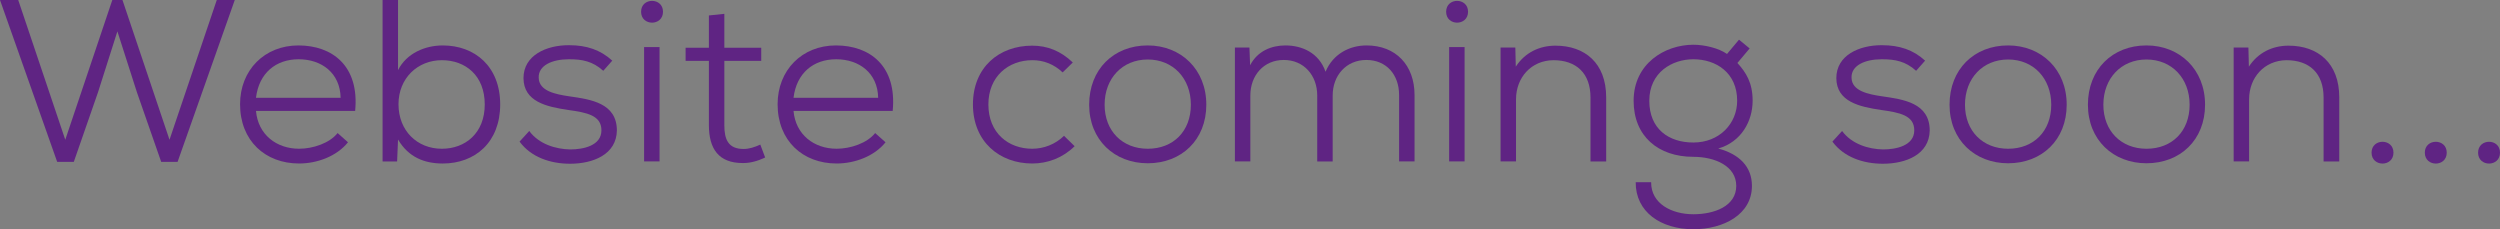<svg version="1.1" id="Layer_1" xmlns="http://www.w3.org/2000/svg" xmlns:xlink="http://www.w3.org/1999/xlink" x="0px" y="0px" width="100%" height="100%" viewBox="0 0 422.793 38.767" enable-background="new 0 0 422.793 38.767" xml:space="preserve">
<rect x="0" y="0" width="422.793" height="38.767" fill="#808080" stroke="none"/>
<g>
	<g>
		<path fill="#FFFFFF" d="M28.793,26.379L37.379,1h0.911l-8.966,25.379H28.793z M27.973,26.379l-3.861-11.07L19.848,2.018
			l-4.225,13.28L11.77,26.379h-0.601L19.712,1h0.279l8.543,25.379H27.973z M10.38,26.379L1.414,1h0.948l8.544,25.379H10.38z" class="soon-1"></path>
		<polygon fill="#5F2483" points="39.704,0 36.662,0 28.666,23.635 20.71,0 18.994,0 11.038,23.635 3.081,0 0,0 9.672,27.379 
			12.48,27.379 16.576,15.601 19.852,5.304 23.167,15.639 27.262,27.379 30.031,27.379 39.704,0 		" class="soon-2"></polygon>
	</g>
	<g>
		<path fill="#FFFFFF" d="M50.583,26.652c-5.374,0-8.984-3.626-8.984-9.023c0-5.183,3.729-8.945,8.868-8.945
			c2.806,0,5.178,0.911,6.678,2.564c1.431,1.577,2.096,3.765,1.984,6.512h-16.93l0.095,1.087c0.382,4.372,3.713,7.31,8.289,7.31
			c2.113,0,4.806-0.708,6.568-2.267l0.276,0.246C55.77,25.705,53.237,26.652,50.583,26.652z M50.506,9.023
			c-4.509,0-7.654,2.833-8.208,7.393l-0.136,1.121h16.461l-0.019-1.019C58.521,12.035,55.266,9.023,50.506,9.023z" class="soon-3"></path>
		<path fill="#5F2483" d="M50.467,7.683c-5.733,0-9.868,4.173-9.868,9.945c0,6.162,4.251,10.023,9.984,10.023
			c3.042,0,6.357-1.209,8.269-3.589l-1.755-1.56c-1.365,1.716-4.173,2.652-6.513,2.652c-3.822,0-6.942-2.38-7.293-6.396h16.771
			C60.802,11.154,56.2,7.683,50.467,7.683L50.467,7.683z M43.291,16.536c0.507-4.173,3.354-6.513,7.215-6.513
			c3.861,0,7.02,2.301,7.098,6.513H43.291L43.291,16.536z" class="soon-4"></path>
	</g>
	<g>
		<path fill="#FFFFFF" d="M74.881,26.652c-3.137,0-5.267-1.13-6.701-3.557c1.489,1.904,3.803,3.061,6.544,3.061
			c4.86,0,8.254-3.49,8.254-8.488c0-5.077-3.317-8.488-8.254-8.488c-2.637,0-4.913,1.119-6.417,2.938
			c1.397-2.527,4.292-3.435,6.573-3.435c5.292,0,8.711,3.526,8.711,8.984S80.172,26.652,74.881,26.652z M65.701,26.301V1h0.613
			v15.042l0.371-0.731c-0.191,0.731-0.292,1.507-0.292,2.317c0,1.336,0.256,2.573,0.725,3.666l-0.66-1.119L66.2,26.301H65.701z" class="soon-5"></path>
		<path fill="#5F2483" d="M67.314,0h-2.613v27.301h2.457l0.156-3.705c1.794,3.041,4.524,4.056,7.566,4.056
			c5.46,0,9.711-3.589,9.711-9.984c0-6.435-4.29-9.984-9.711-9.984c-3.003,0-6.124,1.326-7.566,4.173V0L67.314,0z M74.725,25.156
			c-4.173,0-7.332-3.042-7.332-7.527c0-4.407,3.237-7.449,7.332-7.449c3.978,0,7.254,2.574,7.254,7.488
			C81.979,22.503,78.703,25.156,74.725,25.156L74.725,25.156z" class="soon-6"></path>
	</g>
	<g>
		<path fill="#FFFFFF" d="M96.408,26.691c-1.821,0-5.053-0.369-7.218-2.71l0.297-0.325c2.31,2.279,5.551,2.595,6.945,2.616
			c3.88,0,6.281-1.623,6.281-4.236c0-3.526-3.57-4.023-6.439-4.422c-4.247-0.626-6.715-1.547-6.743-4.402
			c0-3.604,4.169-4.568,6.632-4.568l0.119,0c2.371,0,4.248,0.551,5.832,1.723l-0.2,0.225c-1.878-1.363-3.784-1.569-5.583-1.569
			l-0.154-0.001c-2.257,0-4.076,0.598-5.123,1.683c-0.655,0.68-0.983,1.535-0.949,2.475c0.056,3.231,4.001,3.804,6.121,4.112
			l0.152,0.022c4.068,0.593,6.948,1.282,6.948,4.761C103.241,26.467,97.548,26.691,96.408,26.691z" class="soon-7"></path>
		<path fill="#5F2483" d="M96.162,7.644c-3.744,0-7.632,1.684-7.632,5.578c0.039,3.978,3.9,4.836,7.605,5.382
			c3.081,0.429,5.577,0.897,5.577,3.432c0,2.613-3.081,3.236-5.265,3.236c-2.457-0.038-5.304-0.896-6.942-3.119l-1.638,1.794
			c1.95,2.651,5.227,3.744,8.542,3.744c3.9,0,7.839-1.56,7.917-5.616c0-4.68-4.485-5.265-7.957-5.772
			c-2.418-0.351-5.226-0.897-5.265-3.159c-0.077-2.106,2.327-3.121,5.072-3.121c0.051,0,0.103,0,0.154,0.001
			c2.067,0,3.9,0.312,5.694,1.95l1.521-1.716c-1.989-1.833-4.368-2.613-7.254-2.613C96.248,7.644,96.205,7.644,96.162,7.644
			L96.162,7.644z" class="soon-8"></path>
	</g>
	<g>
		<path fill="#FFFFFF" d="M109.926,26.301V8.956h0.613v17.345H109.926z M110.272,2.832c-0.2,0-0.853-0.061-0.853-0.843
			s0.652-0.843,0.853-0.843s0.853,0.061,0.853,0.843S110.472,2.832,110.272,2.832z" class="soon-9"></path>
		<path fill="#5F2483" d="M110.272,0.146c-0.926,0-1.853,0.614-1.853,1.843s0.926,1.843,1.853,1.843s1.853-0.614,1.853-1.843
			S111.198,0.146,110.272,0.146L110.272,0.146z M111.54,7.956h-2.613v19.345h2.613V7.956L111.54,7.956z" class="soon-10"></path>
	</g>
	<g>
		<path fill="#FFFFFF" d="M125.598,26.574c-1.674,0.001-2.856-0.439-3.613-1.345c-0.73-0.873-1.1-2.236-1.1-4.051V9.296h-3.939
			V9.073h3.939v-5.56l0.613-0.064v5.624h6.24v0.223h-6.24v11.882c0,1.241,0,5.017,4.276,5.017c0.683,0,1.419-0.141,2.233-0.428
			l0.122,0.324c-0.872,0.327-1.66,0.482-2.433,0.482H125.598z" class="soon-11"></path>
		<path fill="#5F2483" d="M122.499,2.34l-2.613,0.273v5.46h-3.939v2.223h3.939v10.882c0,3.984,1.65,6.396,5.713,6.396
			c0.032,0,0.065,0,0.098,0c1.248,0,2.457-0.351,3.705-0.937l-0.819-2.184c-0.936,0.43-1.911,0.741-2.808,0.741
			c-2.613,0-3.276-1.599-3.276-4.017V10.296h6.24V8.073h-6.24V2.34L122.499,2.34z" class="soon-12"></path>
	</g>
	<g>
		<path fill="#FFFFFF" d="M141.492,26.652c-5.374,0-8.984-3.626-8.984-9.023c0-5.183,3.729-8.945,8.868-8.945
			c2.806,0,5.178,0.911,6.678,2.564c1.431,1.577,2.096,3.765,1.984,6.512h-16.93l0.095,1.087c0.382,4.372,3.713,7.31,8.289,7.31
			c2.113,0,4.806-0.708,6.568-2.267l0.276,0.246C146.678,25.705,144.146,26.652,141.492,26.652z M141.414,9.023
			c-4.509,0-7.654,2.833-8.208,7.393l-0.136,1.121h16.461l-0.019-1.019C149.429,12.035,146.174,9.023,141.414,9.023z" class="soon-13"></path>
		<path fill="#5F2483" d="M141.375,7.683c-5.733,0-9.868,4.173-9.868,9.945c0,6.162,4.251,10.023,9.984,10.023
			c3.042,0,6.357-1.209,8.269-3.589l-1.755-1.56c-1.365,1.716-4.173,2.652-6.513,2.652c-3.822,0-6.942-2.38-7.293-6.396h16.771
			C151.71,11.154,147.108,7.683,141.375,7.683L141.375,7.683z M134.199,16.536c0.507-4.173,3.354-6.513,7.215-6.513
			c3.861,0,7.02,2.301,7.098,6.513H134.199L134.199,16.536z" class="soon-14"></path>
	</g>
	<g>
		<path fill="#FFFFFF" d="M174.563,26.652c-4.491,0-9.023-2.778-9.023-8.984c0-5.351,3.626-8.945,9.023-8.945
			c2.022,0,3.795,0.619,5.393,1.886l-0.292,0.286c-1.474-1.125-3.206-1.715-5.063-1.715c-4.975,0-8.449,3.491-8.449,8.488
			c0,4.998,3.458,8.488,8.41,8.488c1.957,0,3.821-0.643,5.342-1.825l0.367,0.359C178.646,25.977,176.692,26.652,174.563,26.652z" class="soon-15"></path>
		<path fill="#5F2483" d="M174.563,7.722c-5.616,0-10.023,3.666-10.023,9.945c0,6.318,4.524,9.984,10.023,9.984
			c2.613,0,5.148-0.937,7.176-2.925l-1.794-1.756c-1.482,1.443-3.432,2.185-5.382,2.185c-4.017,0-7.41-2.652-7.41-7.488
			c0-4.719,3.354-7.488,7.449-7.488c1.872,0,3.627,0.663,5.109,2.067l1.716-1.677C179.399,8.619,177.137,7.722,174.563,7.722
			L174.563,7.722z" class="soon-16"></path>
	</g>
	<g>
		<path fill="#FFFFFF" d="M194.102,26.613c-5.244,0-8.906-3.662-8.906-8.906c0-5.313,3.663-9.023,8.906-9.023
			s8.906,3.71,8.906,9.023C203.008,22.951,199.345,26.613,194.102,26.613z M194.102,9.062c-4.805,0-8.293,3.636-8.293,8.645
			c0,4.975,3.41,8.449,8.293,8.449c4.883,0,8.294-3.475,8.294-8.449C202.396,12.698,198.907,9.062,194.102,9.062z" class="soon-17"></path>
		<path fill="#5F2483" d="M194.102,7.683c-5.772,0-9.906,4.056-9.906,10.023c0,5.968,4.29,9.906,9.906,9.906
			c5.694,0,9.906-3.938,9.906-9.906C204.008,11.739,199.718,7.683,194.102,7.683L194.102,7.683z M194.102,25.156
			c-4.251,0-7.293-2.964-7.293-7.449c0-4.446,3.003-7.645,7.293-7.645c4.291,0,7.294,3.198,7.294,7.645
			C201.396,22.192,198.431,25.156,194.102,25.156L194.102,25.156z" class="soon-18"></path>
	</g>
	<g>
		<path fill="#FFFFFF" d="M237.612,26.301V16.068c0-4.079-2.688-6.928-6.538-6.928c-3.879,0-6.694,2.947-6.694,7.006v10.155h-0.613
			V16.146c0-4.06-2.799-7.006-6.655-7.006c-1.653,0-3.111,0.541-4.239,1.479c1.337-1.663,3.339-1.937,4.512-1.937
			c1.36,0,4.651,0.368,5.843,3.776l0.856,2.447l1.009-2.388c1.016-2.401,3.266-3.835,6.021-3.835c4.387,0,7.112,2.83,7.112,7.385
			v10.233H237.612z M209.843,26.301V9.034h0.495l0.225,5.767c-0.07,0.432-0.107,0.882-0.107,1.346v10.155H209.843z" class="soon-19"></path>
		<path fill="#5F2483" d="M231.112,7.683c-2.847,0-5.655,1.404-6.941,4.446c-1.132-3.237-4.018-4.446-6.787-4.446
			c-2.34,0-4.719,0.936-5.967,3.354L211.3,8.034h-2.457v19.267h2.613V16.146c0-3.393,2.262-6.006,5.655-6.006
			c3.393,0,5.655,2.613,5.655,6.006v11.155h2.613V16.146c0-3.393,2.301-6.006,5.694-6.006c3.393,0,5.538,2.496,5.538,5.928v11.233
			h2.612V16.068C239.225,10.998,236.027,7.683,231.112,7.683L231.112,7.683z" class="soon-20"></path>
	</g>
	<g>
		<path fill="#FFFFFF" d="M246.073,26.301V8.956h0.613v17.345H246.073z M246.419,2.832c-0.2,0-0.853-0.061-0.853-0.843
			s0.652-0.843,0.853-0.843s0.853,0.061,0.853,0.843S246.619,2.832,246.419,2.832z" class="soon-21"></path>
		<path fill="#5F2483" d="M246.419,0.146c-0.927,0-1.853,0.614-1.853,1.843s0.926,1.843,1.853,1.843s1.853-0.614,1.853-1.843
			S247.346,0.146,246.419,0.146L246.419,0.146z M247.687,7.956h-2.613v19.345h2.613V7.956L247.687,7.956z" class="soon-22"></path>
	</g>
	<g>
		<path fill="#FFFFFF" d="M269.981,26.301v-9.804c0-4.583-2.722-7.318-7.279-7.318c-2.001,0.021-3.742,0.745-5.023,1.963
			c1.305-1.567,3.183-2.42,5.374-2.42c4.817,0,7.58,2.82,7.58,7.736v9.843H269.981z M254.771,26.301V9.034h0.52l0.133,5.487
			l0.543-0.834c-0.377,0.94-0.582,1.993-0.582,3.123v9.492H254.771z" class="soon-23"></path>
		<path fill="#5F2483" d="M263.053,7.722c-2.613,0-5.109,1.092-6.708,3.549l-0.078-3.237h-2.496v19.267h2.613V16.81
			c0-3.705,2.574-6.591,6.318-6.63c3.861,0,6.279,2.184,6.279,6.318v10.804h2.651V16.458
			C271.633,10.686,268.045,7.722,263.053,7.722L263.053,7.722z" class="soon-24"></path>
	</g>
	<g>
		<path fill="#FFFFFF" d="M286.374,37.767c-2.936,0-5.418-0.872-6.99-2.456c-0.957-0.964-1.527-2.139-1.703-3.5h0.627
			c0.184,1.174,0.714,2.227,1.563,3.085c1.469,1.484,3.84,2.336,6.504,2.336c5.014,0,8.254-2.275,8.254-5.797
			c0-4.086-4.146-5.915-8.254-5.915c-5.614,0-9.102-3.248-9.102-8.477c0-5.565,4.579-8.478,9.102-8.478
			c1.568,0,3.831,0.474,5.119,1.378l0.752,0.527l1.979-2.361l0.251,0.208l-1.979,2.352l0.584,0.647
			c1.43,1.584,2.316,3.095,2.316,5.727c0,2.522-1.247,5.813-4.729,7c2.502-1.364,4.116-3.93,4.116-7c0-5.541-4.224-8.021-8.41-8.021
			c-4.199,0-8.449,2.755-8.449,8.021c0,4.896,3.316,8.059,8.449,8.059c0.248,0,0.493-0.009,0.734-0.027l-0.256,0.073l3.474,0.935
			c3.287,0.884,4.954,2.685,4.954,5.353C295.28,35.786,290.663,37.767,286.374,37.767z" class="soon-25"></path>
		<path fill="#5F2483" d="M294.096,6.708l-2.027,2.418c-1.443-1.014-3.861-1.56-5.694-1.56c-4.836,0-10.102,3.198-10.102,9.478
			c0,6.006,4.173,9.477,10.102,9.477c3.588,0,7.254,1.521,7.254,4.915c0,3.433-3.705,4.797-7.254,4.797
			c-3.666,0-7.177-1.794-7.138-5.421h-2.613c-0.038,5.031,4.252,7.956,9.751,7.956c5.109,0,9.906-2.496,9.906-7.332
			c0-3.198-2.067-5.343-5.694-6.318c3.939-1.131,5.812-4.681,5.812-8.073c0-3.081-1.131-4.797-2.574-6.396l2.067-2.457
			L294.096,6.708L294.096,6.708z M286.374,24.102c-4.173,0-7.449-2.301-7.449-7.059c0-4.836,3.9-7.021,7.449-7.021
			c3.783,0,7.41,2.223,7.41,7.021C293.784,20.866,290.82,24.102,286.374,24.102L286.374,24.102z" class="soon-26"></path>
	</g>
	<g>
		<path fill="#FFFFFF" d="M318.432,26.691c-1.82,0-5.052-0.369-7.218-2.71l0.297-0.325c2.31,2.28,5.551,2.595,6.944,2.616
			c3.881,0,6.281-1.623,6.281-4.236c0-3.527-3.571-4.023-6.44-4.422c-4.246-0.626-6.714-1.547-6.742-4.402
			c0-3.604,4.169-4.568,6.632-4.568l0.118,0c2.371,0,4.248,0.551,5.832,1.723l-0.2,0.226c-1.878-1.363-3.784-1.569-5.582-1.569
			l-0.154-0.001c-2.256,0-4.074,0.598-5.121,1.683c-0.655,0.679-0.984,1.535-0.95,2.474c0.056,3.232,4.001,3.805,6.121,4.113
			l0.152,0.022c4.067,0.594,6.947,1.282,6.947,4.761C325.264,26.467,319.572,26.691,318.432,26.691z" class="soon-27"></path>
		<path fill="#5F2483" d="M318.186,7.644c-3.744,0-7.632,1.684-7.632,5.578c0.039,3.978,3.899,4.836,7.604,5.382
			c3.082,0.429,5.578,0.897,5.578,3.432c0,2.613-3.082,3.236-5.266,3.236c-2.457-0.038-5.305-0.896-6.942-3.119l-1.638,1.794
			c1.95,2.651,5.226,3.744,8.541,3.744c3.9,0,7.839-1.56,7.917-5.616c0-4.68-4.485-5.265-7.956-5.772
			c-2.418-0.351-5.227-0.897-5.266-3.159c-0.076-2.106,2.328-3.121,5.072-3.121c0.052,0,0.103,0,0.154,0.001
			c2.067,0,3.9,0.312,5.694,1.95l1.521-1.716c-1.989-1.833-4.368-2.613-7.255-2.613C318.271,7.644,318.229,7.644,318.186,7.644
			L318.186,7.644z" class="soon-28"></path>
	</g>
	<g>
		<path fill="#FFFFFF" d="M339.607,26.613c-5.244,0-8.906-3.662-8.906-8.906c0-5.313,3.662-9.023,8.906-9.023
			s8.906,3.71,8.906,9.023C348.514,22.951,344.852,26.613,339.607,26.613z M339.607,9.062c-4.806,0-8.293,3.636-8.293,8.645
			c0,4.975,3.41,8.449,8.293,8.449c4.884,0,8.294-3.475,8.294-8.449C347.901,12.698,344.413,9.062,339.607,9.062z" class="soon-29"></path>
		<path fill="#5F2483" d="M339.607,7.683c-5.771,0-9.906,4.056-9.906,10.023c0,5.968,4.29,9.906,9.906,9.906
			c5.694,0,9.906-3.938,9.906-9.906C349.514,11.739,345.224,7.683,339.607,7.683L339.607,7.683z M339.607,25.156
			c-4.251,0-7.293-2.964-7.293-7.449c0-4.446,3.003-7.645,7.293-7.645s7.294,3.198,7.294,7.645
			C346.901,22.192,343.937,25.156,339.607,25.156L339.607,25.156z" class="soon-30"></path>
	</g>
	<g>
		<path fill="#FFFFFF" d="M363.008,26.613c-5.244,0-8.906-3.662-8.906-8.906c0-5.313,3.662-9.023,8.906-9.023
			s8.906,3.71,8.906,9.023C371.914,22.951,368.252,26.613,363.008,26.613z M363.008,9.062c-4.806,0-8.293,3.636-8.293,8.645
			c0,4.975,3.41,8.449,8.293,8.449c4.884,0,8.294-3.475,8.294-8.449C371.302,12.698,367.813,9.062,363.008,9.062z" class="soon-31"></path>
		<path fill="#5F2483" d="M363.008,7.683c-5.771,0-9.906,4.056-9.906,10.023c0,5.968,4.29,9.906,9.906,9.906
			c5.694,0,9.906-3.938,9.906-9.906C372.914,11.739,368.624,7.683,363.008,7.683L363.008,7.683z M363.008,25.156
			c-4.251,0-7.293-2.964-7.293-7.449c0-4.446,3.003-7.645,7.293-7.645s7.294,3.198,7.294,7.645
			C370.302,22.192,367.337,25.156,363.008,25.156L363.008,25.156z" class="soon-32"></path>
	</g>
	<g>
		<path fill="#FFFFFF" d="M393.96,26.301v-9.804c0-4.583-2.722-7.318-7.279-7.318c-2.001,0.021-3.742,0.745-5.023,1.963
			c1.305-1.567,3.183-2.42,5.374-2.42c4.817,0,7.58,2.82,7.58,7.736v9.843H393.96z M378.749,26.301V9.034h0.52l0.133,5.487
			l0.543-0.834c-0.377,0.94-0.582,1.993-0.582,3.123v9.492H378.749z" class="soon-33"></path>
		<path fill="#5F2483" d="M387.031,7.722c-2.613,0-5.109,1.092-6.708,3.549l-0.078-3.237h-2.496v19.267h2.613V16.81
			c0-3.705,2.574-6.591,6.318-6.63c3.861,0,6.279,2.184,6.279,6.318v10.804h2.651V16.458
			C395.611,10.686,392.023,7.722,387.031,7.722L387.031,7.722z" class="soon-34"></path>
	</g>
	<g>
		<path fill="#FFFFFF" d="M402.924,26.662c-0.2,0-0.853-0.061-0.853-0.843s0.652-0.843,0.853-0.843s0.853,0.061,0.853,0.843
			S403.124,26.662,402.924,26.662z" class="soon-35"></path>
		<path fill="#5F2483" d="M402.924,23.976c-0.926,0-1.853,0.614-1.853,1.843s0.927,1.843,1.853,1.843s1.853-0.614,1.853-1.843
			S403.85,23.976,402.924,23.976L402.924,23.976z" class="soon-36"></path>
	</g>
	<g>
		<path fill="#FFFFFF" d="M411.932,26.662c-0.2,0-0.853-0.061-0.853-0.843s0.652-0.843,0.853-0.843s0.853,0.061,0.853,0.843
			S412.132,26.662,411.932,26.662z" class="soon-37"></path>
		<path fill="#5F2483" d="M411.932,23.976c-0.926,0-1.853,0.614-1.853,1.843s0.927,1.843,1.853,1.843s1.853-0.614,1.853-1.843
			S412.857,23.976,411.932,23.976L411.932,23.976z" class="soon-38"></path>
	</g>
	<g>
		<path fill="#FFFFFF" d="M420.94,26.662c-0.2,0-0.853-0.061-0.853-0.843s0.652-0.843,0.853-0.843s0.853,0.061,0.853,0.843
			S421.141,26.662,420.94,26.662z" class="soon-39"></path>
		<path fill="#5F2483" d="M420.94,23.976c-0.927,0-1.853,0.614-1.853,1.843s0.926,1.843,1.853,1.843s1.853-0.614,1.853-1.843
			S421.867,23.976,420.94,23.976L420.94,23.976z" class="soon-40"></path>
	</g>
</g>
</svg>
